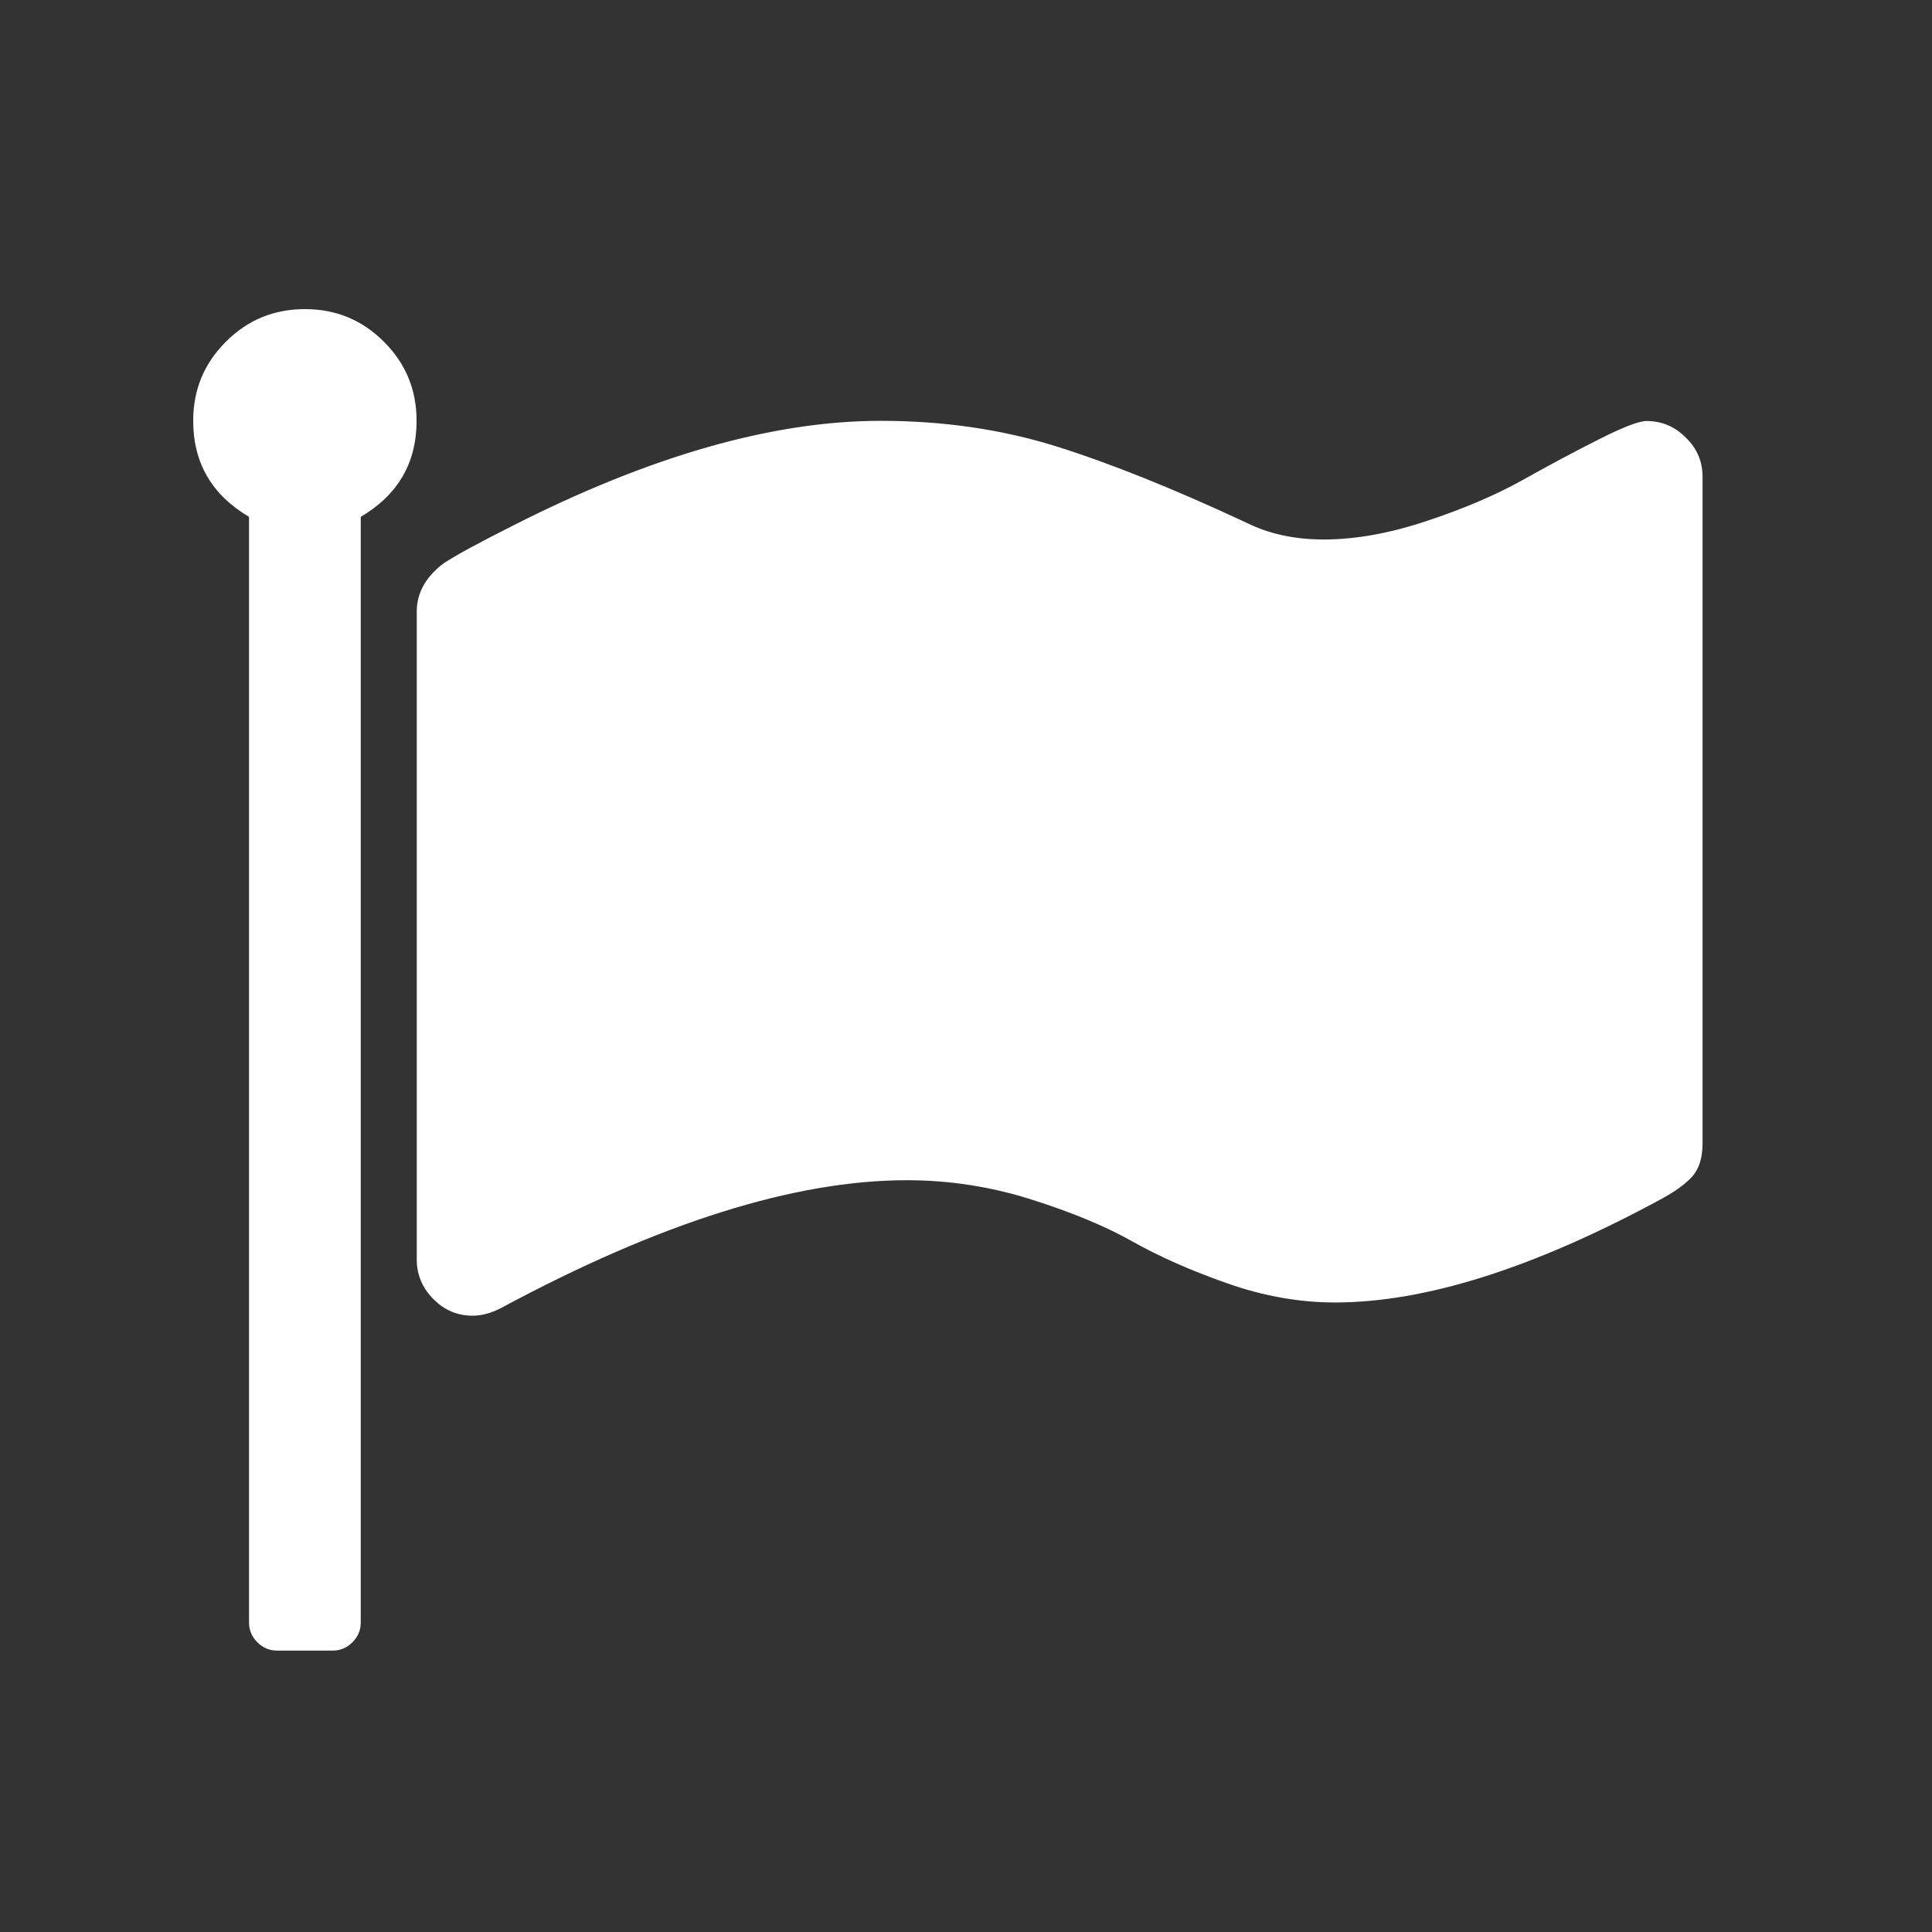 <?xml version="1.0" encoding="UTF-8"?>
<svg width="50px" height="50px" viewBox="0 0 50 50" version="1.1" xmlns="http://www.w3.org/2000/svg" xmlns:xlink="http://www.w3.org/1999/xlink">
    <rect x="0" y="0" width="50" height="50" fill="#333333" stroke="none"/>
    <title>icon-flag</title>
    <g id="首页" stroke="none" stroke-width="1" fill="none" fill-rule="evenodd">
        <g id="桌面端-HD" transform="translate(-1066, -1491)" fill="#FFFFFF" fill-rule="nonzero">
            <g id="编组-15" transform="translate(1059, 1491)">
                <g id="icon-flag" transform="translate(7, 0)">
                    <rect id="矩形" opacity="0" x="0" y="0" width="50" height="50"></rect>
                    <path d="M10.781,10.891 C10.781,11.975 10.303,12.805 9.336,13.376 L9.336,41.994 C9.336,42.189 9.263,42.36 9.121,42.502 C8.979,42.644 8.809,42.717 8.613,42.717 L7.168,42.717 C6.973,42.717 6.802,42.644 6.66,42.502 C6.519,42.36 6.445,42.189 6.445,41.994 L6.445,13.376 C5.479,12.805 5,11.975 5,10.891 C5,10.09 5.278,9.411 5.845,8.845 C6.411,8.278 7.09,8 7.891,8 C8.691,8 9.37,8.278 9.937,8.845 C10.503,9.411 10.781,10.09 10.781,10.891 L10.781,10.891 Z M44.062,12.341 L44.062,29.592 C44.062,29.968 43.97,30.256 43.784,30.461 C43.594,30.666 43.301,30.871 42.891,31.086 C39.644,32.834 36.87,33.708 34.546,33.708 C33.628,33.708 32.695,33.542 31.753,33.21 C30.811,32.878 29.995,32.517 29.302,32.126 C28.608,31.735 27.739,31.374 26.689,31.042 C25.645,30.71 24.57,30.544 23.467,30.544 C20.571,30.544 17.075,31.643 12.979,33.845 C12.72,33.981 12.476,34.05 12.231,34.05 C11.841,34.05 11.499,33.908 11.216,33.62 C10.933,33.337 10.786,32.99 10.786,32.604 L10.786,15.822 C10.786,15.344 11.021,14.924 11.484,14.577 C11.802,14.367 12.397,14.045 13.271,13.605 C16.826,11.799 20,10.891 22.793,10.891 C24.404,10.891 25.913,11.11 27.314,11.545 C28.716,11.984 30.366,12.644 32.266,13.532 C32.837,13.815 33.501,13.962 34.253,13.962 C35.068,13.962 35.952,13.806 36.909,13.488 C37.866,13.171 38.696,12.819 39.395,12.429 C40.093,12.038 40.757,11.682 41.382,11.369 C42.007,11.052 42.417,10.896 42.612,10.896 C43.003,10.896 43.345,11.037 43.628,11.325 C43.921,11.608 44.062,11.945 44.062,12.341 L44.062,12.341 Z" id="形状"></path>
                </g>
            </g>
        </g>
    </g>
</svg>